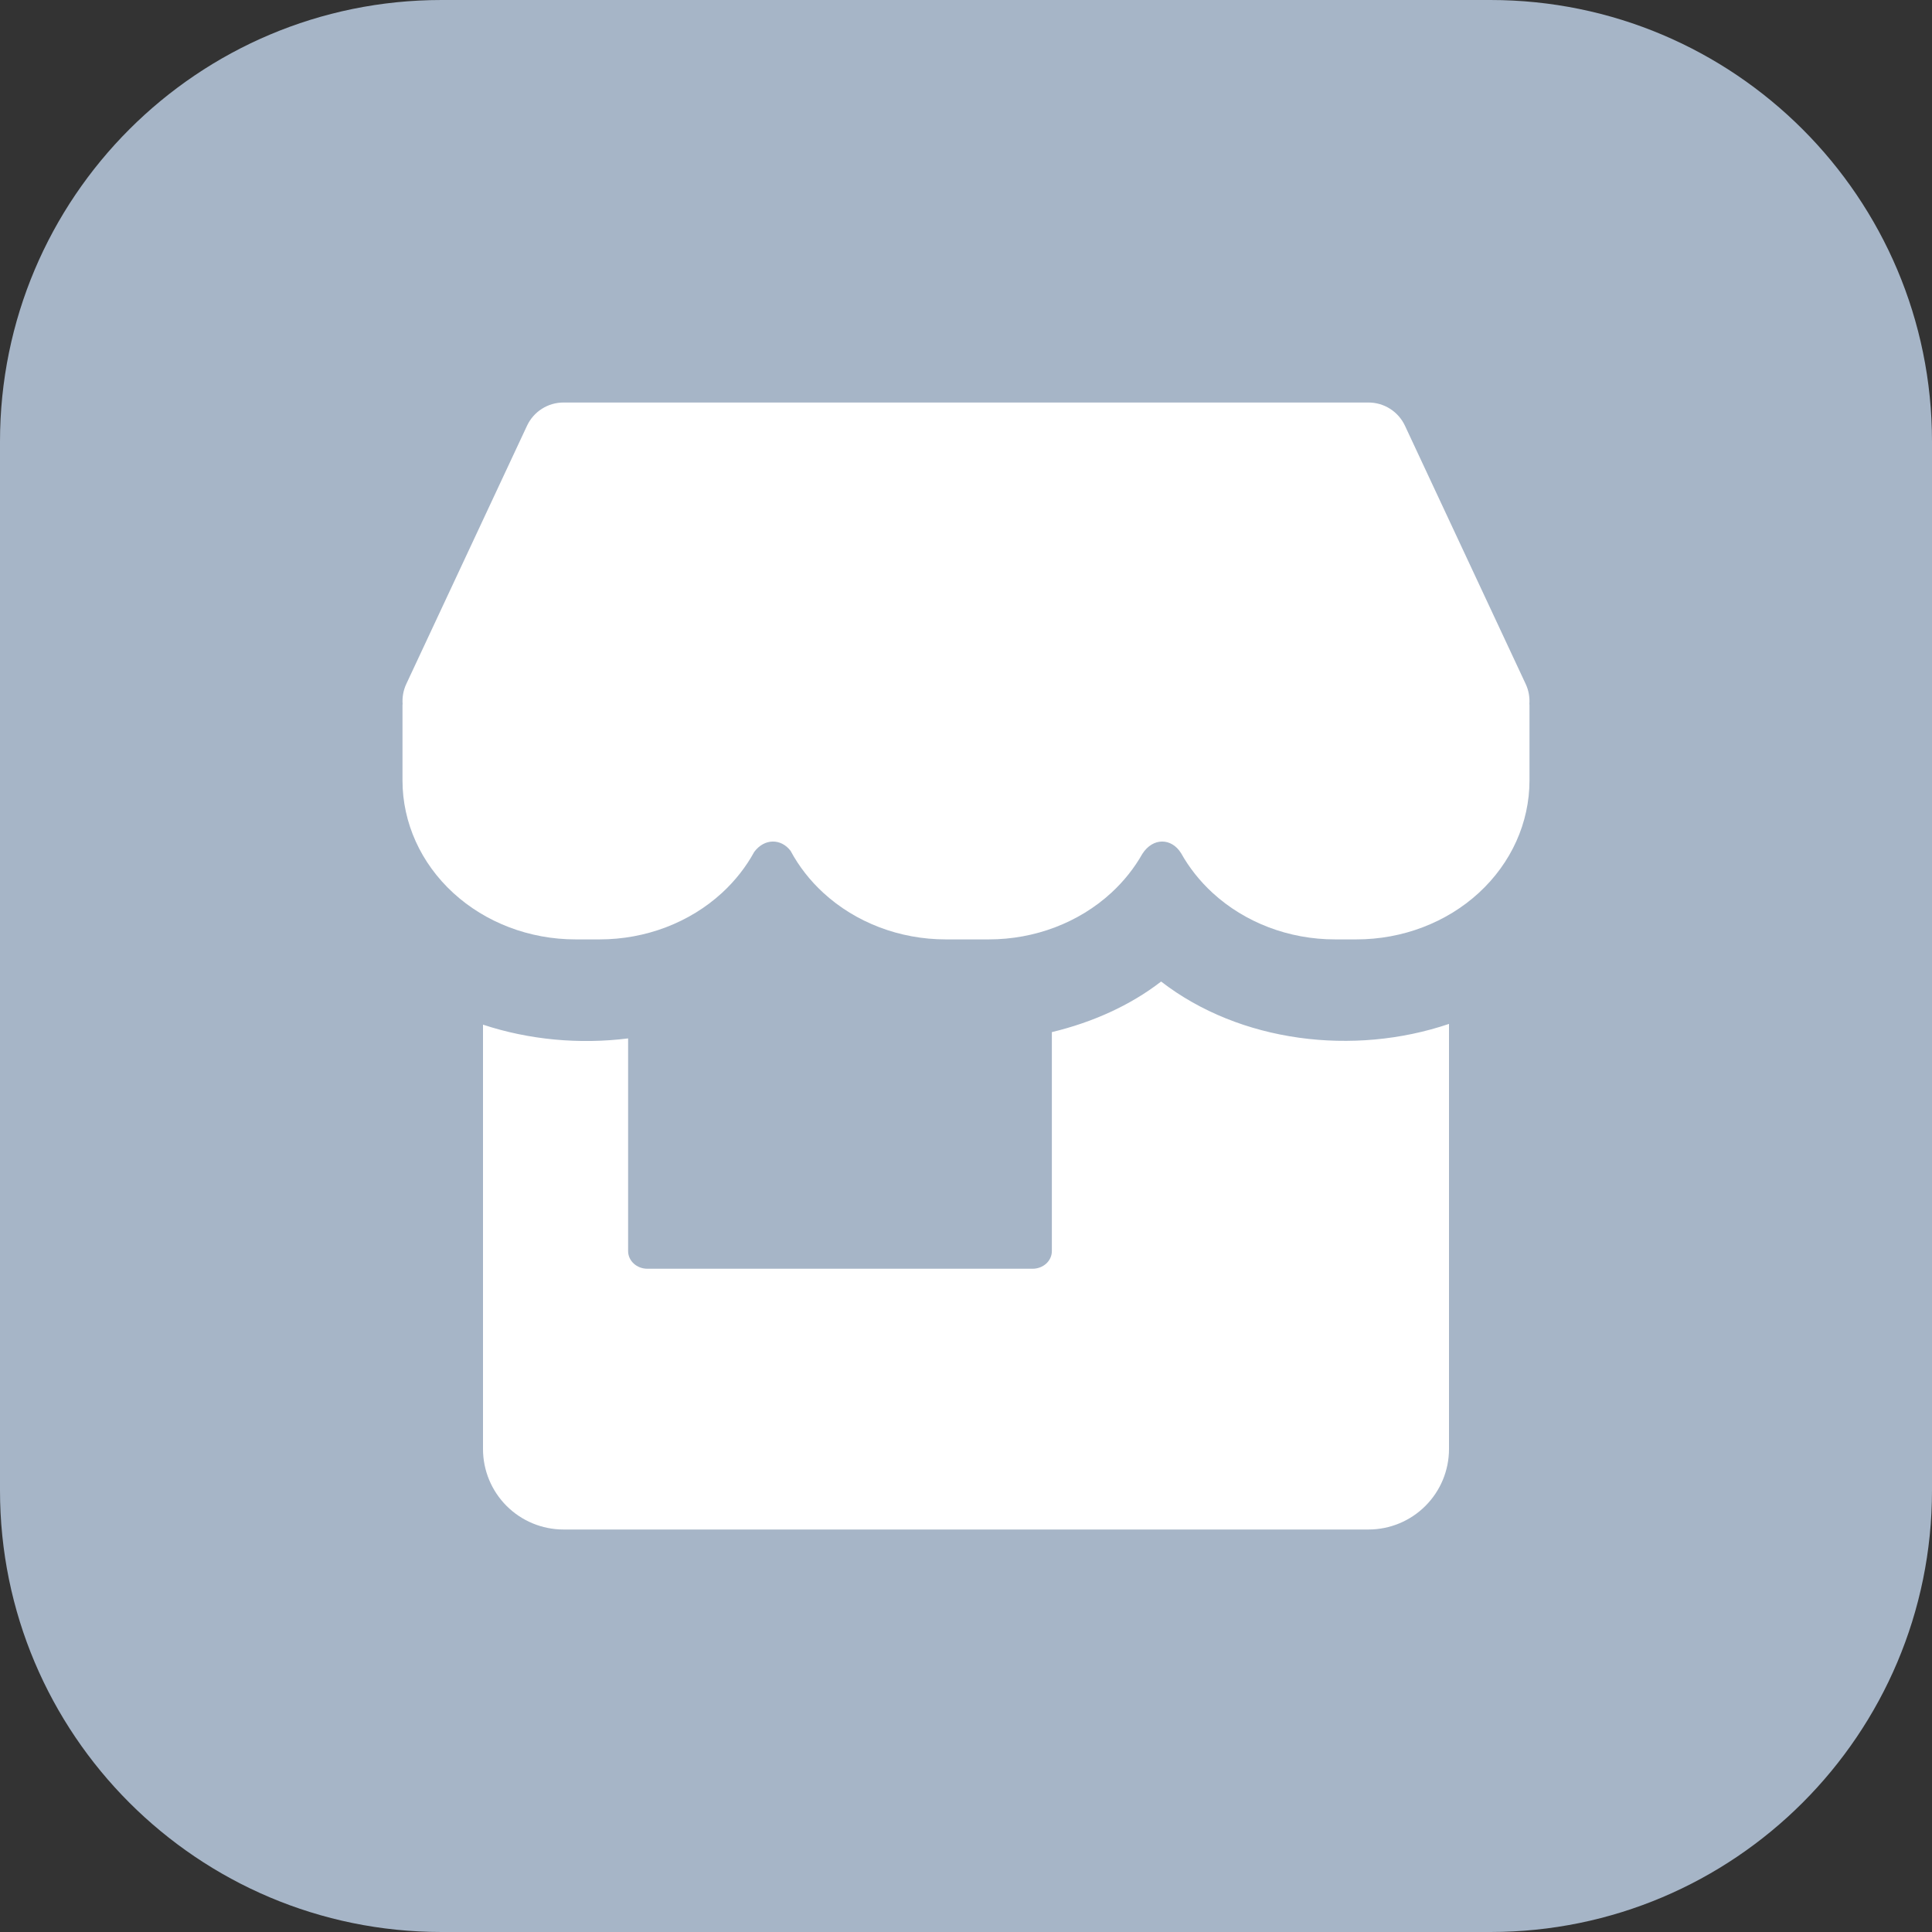 <svg width="100" height="100" viewBox="0 0 100 100" fill="none" xmlns="http://www.w3.org/2000/svg">
<rect x="0" y="0" width="100" height="100" fill="#333333" stroke="none"/>
<g clip-path="url(#clip0_622_8381)">
<path d="M0 22.857C0 10.233 10.233 0 22.857 0H77.143C89.766 0 100 10.233 100 22.857V77.143C100 89.766 89.766 100 77.143 100H22.857C10.233 100 0 89.766 0 77.143V22.857Z" fill="#A6B5C7"/>
<path fill-rule="evenodd" clip-rule="evenodd" d="M25 75V53.036C27.387 53.825 29.995 54.063 32.511 53.748V64.756C32.511 64.999 32.616 65.231 32.803 65.403C32.99 65.574 33.244 65.67 33.508 65.67H53.447C53.712 65.67 53.965 65.574 54.153 65.403C54.34 65.231 54.444 64.999 54.444 64.756V53.422C56.541 52.918 58.495 52.045 60.099 50.804C64.173 53.956 70.066 54.672 75 52.997V75C75 76.105 74.561 77.165 73.779 77.946C72.998 78.728 71.938 79.167 70.833 79.167H29.167C28.062 79.167 27.002 78.728 26.22 77.946C25.439 77.165 25 76.105 25 75Z" fill="white"/>
<path d="M27.279 22.035C27.622 21.302 28.358 20.834 29.166 20.834H70.832C71.641 20.834 72.377 21.302 72.72 22.035L78.969 35.403C79.126 35.737 79.188 36.102 79.159 36.459H79.166V40.398C79.166 42.579 78.223 44.671 76.544 46.214C74.865 47.756 72.587 48.623 70.213 48.623H69.094C66.719 48.623 64.442 47.756 62.762 46.214C62.099 45.604 61.55 44.908 61.129 44.155C60.633 43.362 59.675 43.344 59.129 44.194C58.711 44.932 58.17 45.615 57.518 46.214C55.838 47.756 53.561 48.623 51.186 48.623H48.948C46.573 48.623 44.296 47.756 42.617 46.214C41.919 45.573 41.348 44.837 40.92 44.039C40.425 43.392 39.567 43.387 39.039 44.094C38.614 44.871 38.053 45.588 37.372 46.214C35.693 47.756 33.415 48.623 31.041 48.623H29.787C27.412 48.623 25.135 47.756 23.456 46.214C21.777 44.671 20.833 42.579 20.833 40.398V36.459H20.841C20.811 36.102 20.873 35.737 21.029 35.403L27.279 22.035Z" fill="white"/>
</g>
<defs>
<clipPath id="clip0_622_8381">
<rect width="100" height="100" fill="white"/>
</clipPath>
</defs>
</svg>
